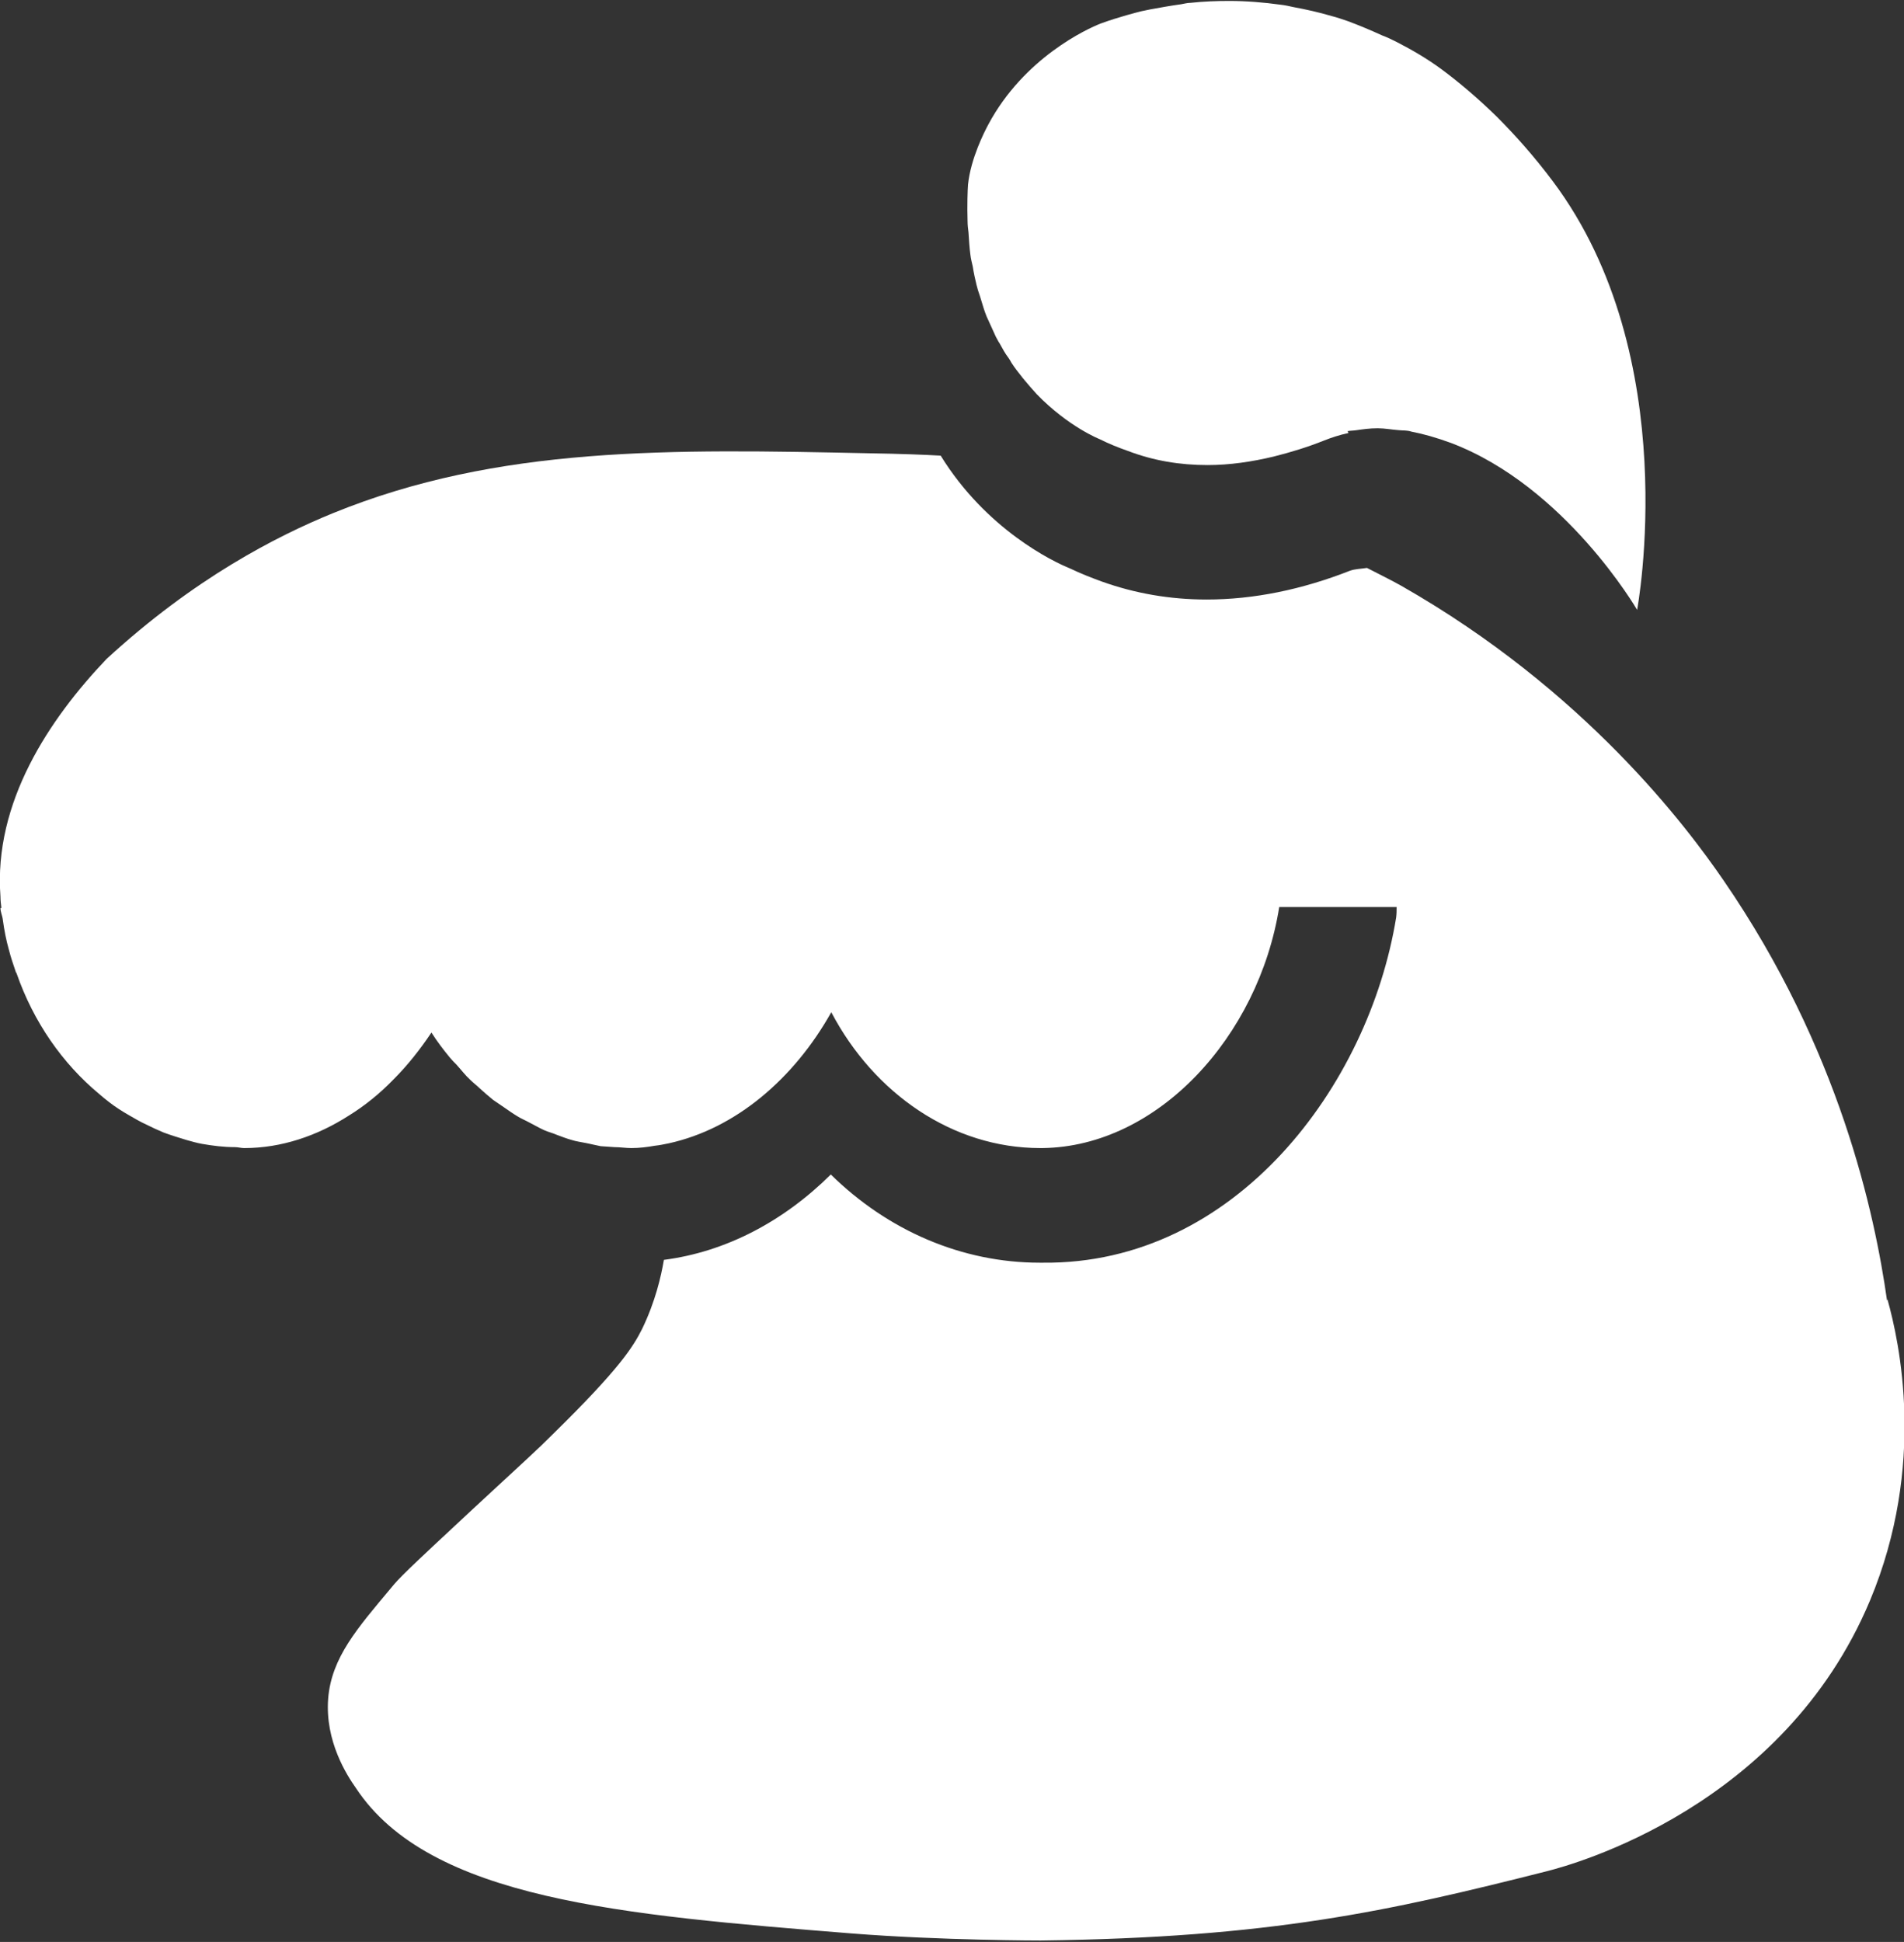<?xml version="1.0" encoding="UTF-8"?>
<svg id="_레이어_2" data-name="레이어 2" xmlns="http://www.w3.org/2000/svg" viewBox="0 0 40.38 41.17">
  <rect x="0" y="0" width="40.38" height="41.17" fill="#333333" stroke="none"/>
  <defs>
    <style>
      .cls-1 {
        fill: #fff;
        stroke-width: 0px;
      }
    </style>
  </defs>
  <g id="_레이어_1-2" data-name="레이어 1">
    <g>
      <path class="cls-1" d="M28.58,9.15c-.19.04-.36.09-.52.16.15-.06.33-.12.52-.16Z"/>
      <path class="cls-1" d="M26.99,9.65c.36-.09.72-.2,1.07-.34-.35.14-.7.26-1.07.34Z"/>
      <path class="cls-1" d="M13.37,23.53c-.12,0-.24-.01-.36-.02.1,0,.21.02.31.02.02,0,.03,0,.05,0Z"/>
      <path class="cls-1" d="M14.15,23.43c-.09.02-.19.04-.29.05.1-.01.19-.03.29-.05h0Z"/>
      <path class="cls-1" d="M28.58,9.14c.06-.01.13-.01.19-.02.14-.02.28-.04.44-.04,0,0,.01,0,.02,0,.14,0,.29.03.44.04.09.01.17,0,.26.03.26.05.54.13.84.24,2.43.92,3.95,3.54,3.95,3.54,0,0,1.01-5.36-1.79-9.09-.39-.52-.79-.97-1.19-1.37-.4-.39-.8-.73-1.18-1.01-.3-.22-.61-.4-.94-.57-.1-.05-.2-.1-.31-.14-.24-.11-.48-.21-.72-.3-.12-.04-.23-.08-.35-.11-.27-.08-.54-.14-.81-.19-.09-.02-.18-.04-.27-.05-.36-.05-.73-.08-1.09-.08-.27,0-.55.01-.82.04-.07,0-.14.02-.2.03-.22.03-.44.07-.66.11-.08.02-.16.03-.23.05,0,0-.44.11-.82.25-.28.11-1.62.72-2.38,2.14-.08.15-.37.71-.43,1.27-.01.12-.02.45-.01.78,0,.08.01.16.02.24.01.16.02.32.04.47.01.09.03.16.05.25.02.13.05.27.08.39.02.08.04.15.07.23.04.12.07.24.11.35.02.06.05.13.08.19.05.11.1.22.15.33.03.05.05.1.08.14.06.11.12.22.19.31.02.03.04.06.06.1.07.11.15.21.23.31.01.02.03.03.04.05.09.11.18.21.27.31.67.69,1.33.95,1.33.95.2.1.4.18.6.25.55.21,1.11.3,1.69.3.47,0,.94-.07,1.4-.18.36-.09.72-.2,1.07-.34.15-.06.33-.12.52-.16Z"/>
      <path class="cls-1" d="M40.02,27.57c-.26-1.83-1-5.32-3.47-8.91-.77-1.12-2.93-4.02-6.83-6.24-.23-.13-.48-.25-.73-.38-.12.02-.25.02-.36.06-1.02.4-2.04.61-3.04.61-.78,0-1.52-.13-2.22-.38-.22-.08-.45-.17-.68-.28-.35-.14-1.77-.82-2.74-2.39-.34-.02-.86-.04-1.5-.05-4.24-.09-7.88-.16-11.39,1.27-1.2.49-2.94,1.38-4.8,3.09C1.05,15.24-.14,17.01.01,19.01c0,.08.01.16.02.24H.01c0,.09.04.16.05.25.03.22.07.43.13.64.04.16.09.3.14.45,0,.01.01.03.02.04.36,1.04.98,1.92,1.75,2.56.07.06.14.12.22.18.13.1.27.19.41.27.12.07.24.14.37.2.12.06.25.12.37.17.16.06.33.11.49.16.11.03.21.06.32.08.23.04.46.07.7.07.07,0,.13.02.2.02.79,0,1.55-.26,2.22-.69.34-.21.66-.47.95-.77.29-.29.56-.63.8-.99.12.19.25.36.39.53.04.05.09.1.14.15.1.11.19.23.3.33.06.06.13.11.19.17.1.09.19.17.29.25.07.05.15.1.22.15.1.07.2.14.3.2.08.05.16.08.25.13.1.05.2.11.31.16.09.04.18.06.27.1.11.04.21.08.32.11.09.03.19.04.28.06.11.02.22.05.33.07.1.01.19.01.29.02.12,0,.24.02.36.02.17,0,.33-.02.5-.05.1-.01.19-.03.29-.05,1.42-.31,2.66-1.37,3.45-2.78.91,1.73,2.58,2.88,4.43,2.88.02,0,.03,0,.05,0,2.44-.03,4.58-2.36,5.02-5.11h2.49c0,.07,0,.14-.01.22-.58,3.57-3.41,7.36-7.49,7.32,0,0-.06,0-.07,0-1.65,0-3.22-.68-4.43-1.87-1.01,1-2.23,1.64-3.54,1.81-.06.35-.18.88-.46,1.46-.19.38-.48.85-1.9,2.24-.36.36-.47.45-1.7,1.59-1.43,1.33-1.55,1.45-1.73,1.67-.71.85-1.26,1.47-1.33,2.34-.07.91.4,1.63.59,1.9,1.56,2.36,5.66,2.69,10.51,3.08,1.9.15,4.01.15,4.01.15h0c4.88-.06,7.38-.62,10.74-1.47.55-.14,5.01-1.35,6.85-5.74,1.2-2.87.62-5.49.37-6.38Z"/>
      <path class="cls-1" d="M30.78,9.39c-.3-.11-.58-.19-.84-.24.26.05.54.13.84.24Z"/>
      <path class="cls-1" d="M13.37,23.53c.17,0,.33-.02.5-.05-.16.02-.33.05-.5.05Z"/>
      <path class="cls-1" d="M11.27,23.07c.1.07.2.15.3.21-.1-.06-.2-.14-.3-.21Z"/>
      <path class="cls-1" d="M11.57,23.28c.08.05.16.09.25.13-.08-.04-.17-.08-.25-.13Z"/>
      <path class="cls-1" d="M11.05,22.91c.07.06.15.11.22.16-.07-.05-.15-.1-.22-.16Z"/>
    </g>
  </g>
</svg>